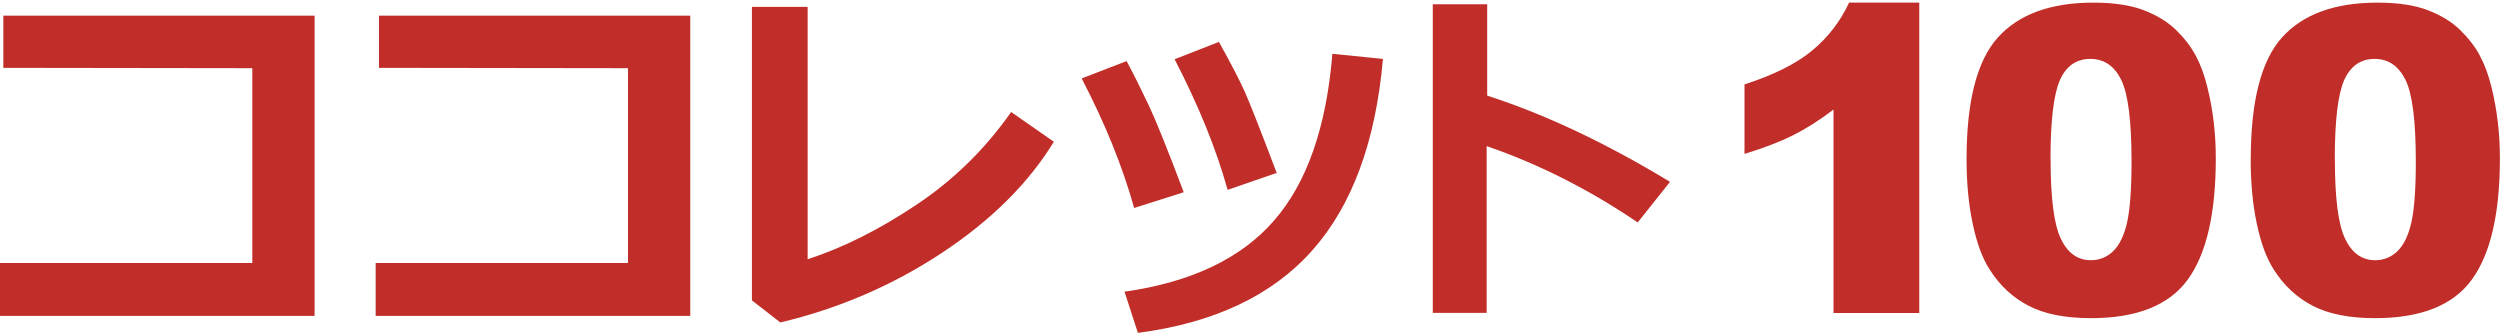 <svg width="308" height="41" viewBox="0 0 308 41" fill="none" xmlns="http://www.w3.org/2000/svg">
<g clip-path="url(#clip0_182_3352)">
<path d="M236.454 0.324V38.56H225.888V13.498C224.182 14.793 222.52 15.851 220.934 16.651C219.336 17.45 217.329 18.227 214.922 18.961V10.399C218.473 9.254 221.236 7.883 223.2 6.274C225.164 4.665 226.708 2.689 227.809 0.324H236.443H236.454Z" fill="#C12D28"/>
<path d="M242.281 19.609C242.281 12.461 243.566 7.461 246.145 4.611C248.714 1.76 252.632 0.324 257.899 0.324C260.424 0.324 262.507 0.637 264.126 1.263C265.745 1.89 267.073 2.7 268.098 3.704C269.123 4.708 269.933 5.755 270.516 6.857C271.109 7.958 271.584 9.243 271.94 10.712C272.642 13.519 272.987 16.435 272.987 19.48C272.987 26.304 271.833 31.293 269.523 34.456C267.213 37.62 263.241 39.197 257.607 39.197C254.445 39.197 251.887 38.689 249.944 37.685C248.002 36.681 246.393 35.202 245.152 33.247C244.246 31.865 243.544 29.965 243.037 27.567C242.529 25.17 242.281 22.514 242.281 19.609ZM252.632 19.631C252.632 24.414 253.053 27.686 253.905 29.435C254.747 31.185 255.978 32.059 257.586 32.059C258.643 32.059 259.561 31.692 260.338 30.947C261.115 30.202 261.687 29.025 262.054 27.416C262.421 25.807 262.604 23.302 262.604 19.901C262.604 14.912 262.184 11.554 261.331 9.837C260.489 8.12 259.215 7.256 257.521 7.256C255.826 7.256 254.542 8.131 253.776 9.88C253.01 11.63 252.621 14.88 252.621 19.609L252.632 19.631Z" fill="#C12D28"/>
<path d="M277.294 19.609C277.294 12.461 278.578 7.461 281.147 4.611C283.716 1.76 287.634 0.324 292.901 0.324C295.426 0.324 297.509 0.637 299.128 1.263C300.747 1.89 302.075 2.7 303.1 3.704C304.125 4.708 304.935 5.755 305.518 6.857C306.111 7.958 306.586 9.243 306.942 10.712C307.644 13.519 307.989 16.435 307.989 19.48C307.989 26.304 306.834 31.293 304.525 34.456C302.215 37.62 298.243 39.197 292.609 39.197C289.447 39.197 286.889 38.689 284.946 37.685C283.004 36.681 281.395 35.202 280.154 33.247C279.248 31.865 278.546 29.965 278.039 27.567C277.531 25.17 277.283 22.514 277.283 19.609H277.294ZM287.655 19.631C287.655 24.414 288.076 27.686 288.929 29.435C289.771 31.185 291.001 32.059 292.609 32.059C293.667 32.059 294.584 31.692 295.361 30.947C296.139 30.202 296.711 29.025 297.078 27.416C297.445 25.807 297.628 23.302 297.628 19.901C297.628 14.912 297.207 11.554 296.354 9.837C295.502 8.12 294.239 7.256 292.544 7.256C290.85 7.256 289.576 8.131 288.799 9.88C288.033 11.63 287.644 14.88 287.644 19.609L287.655 19.631Z" fill="#C12D28"/>
<path d="M38.758 38.916H0V32.405H31.084V8.401L0.41 8.358V1.933H38.758V38.916Z" fill="#C12D28"/>
<path d="M85.039 38.916H46.281V32.405H77.365V8.401L46.691 8.358V1.933H85.039V38.916Z" fill="#C12D28"/>
<path d="M129.829 17.471C126.699 22.59 122.091 27.157 116.025 31.163C109.959 35.169 103.322 38.02 96.134 39.726L92.637 37.005V0.842H99.501V31.941C103.829 30.537 108.287 28.312 112.874 25.246C117.461 22.19 121.368 18.378 124.573 13.8L129.829 17.46V17.471Z" fill="#C12D28"/>
<path d="M145.846 23.68L139.727 25.624C138.313 20.559 136.165 15.236 133.262 9.664L138.799 7.526C139.738 9.286 140.644 11.111 141.529 12.979C142.414 14.847 143.85 18.421 145.836 23.68H145.846ZM170.379 7.256C169.483 17.45 166.591 25.31 161.669 30.85C156.758 36.389 149.592 39.78 140.191 41.011L138.539 35.936C146.753 34.77 152.883 31.854 156.942 27.2C161.011 22.546 163.407 15.689 164.151 6.63L170.368 7.256H170.379ZM157.287 21.304L151.243 23.388C149.861 18.421 147.692 13.055 144.713 7.299L150.174 5.161C151.707 7.926 152.786 10.01 153.401 11.403C154.017 12.796 155.312 16.089 157.287 21.294V21.304Z" fill="#C12D28"/>
<path d="M205.747 22.406L201.764 27.405C195.785 23.345 189.579 20.214 183.157 18V38.549H176.52V0.529H183.222V11.781C190.324 14.07 197.836 17.611 205.747 22.406Z" fill="#C12D28"/>
</g>
<defs>
<clipPath id="clip0_182_3352">
<rect width="308" height="41" fill="white"/>
</clipPath>
</defs>
</svg>
